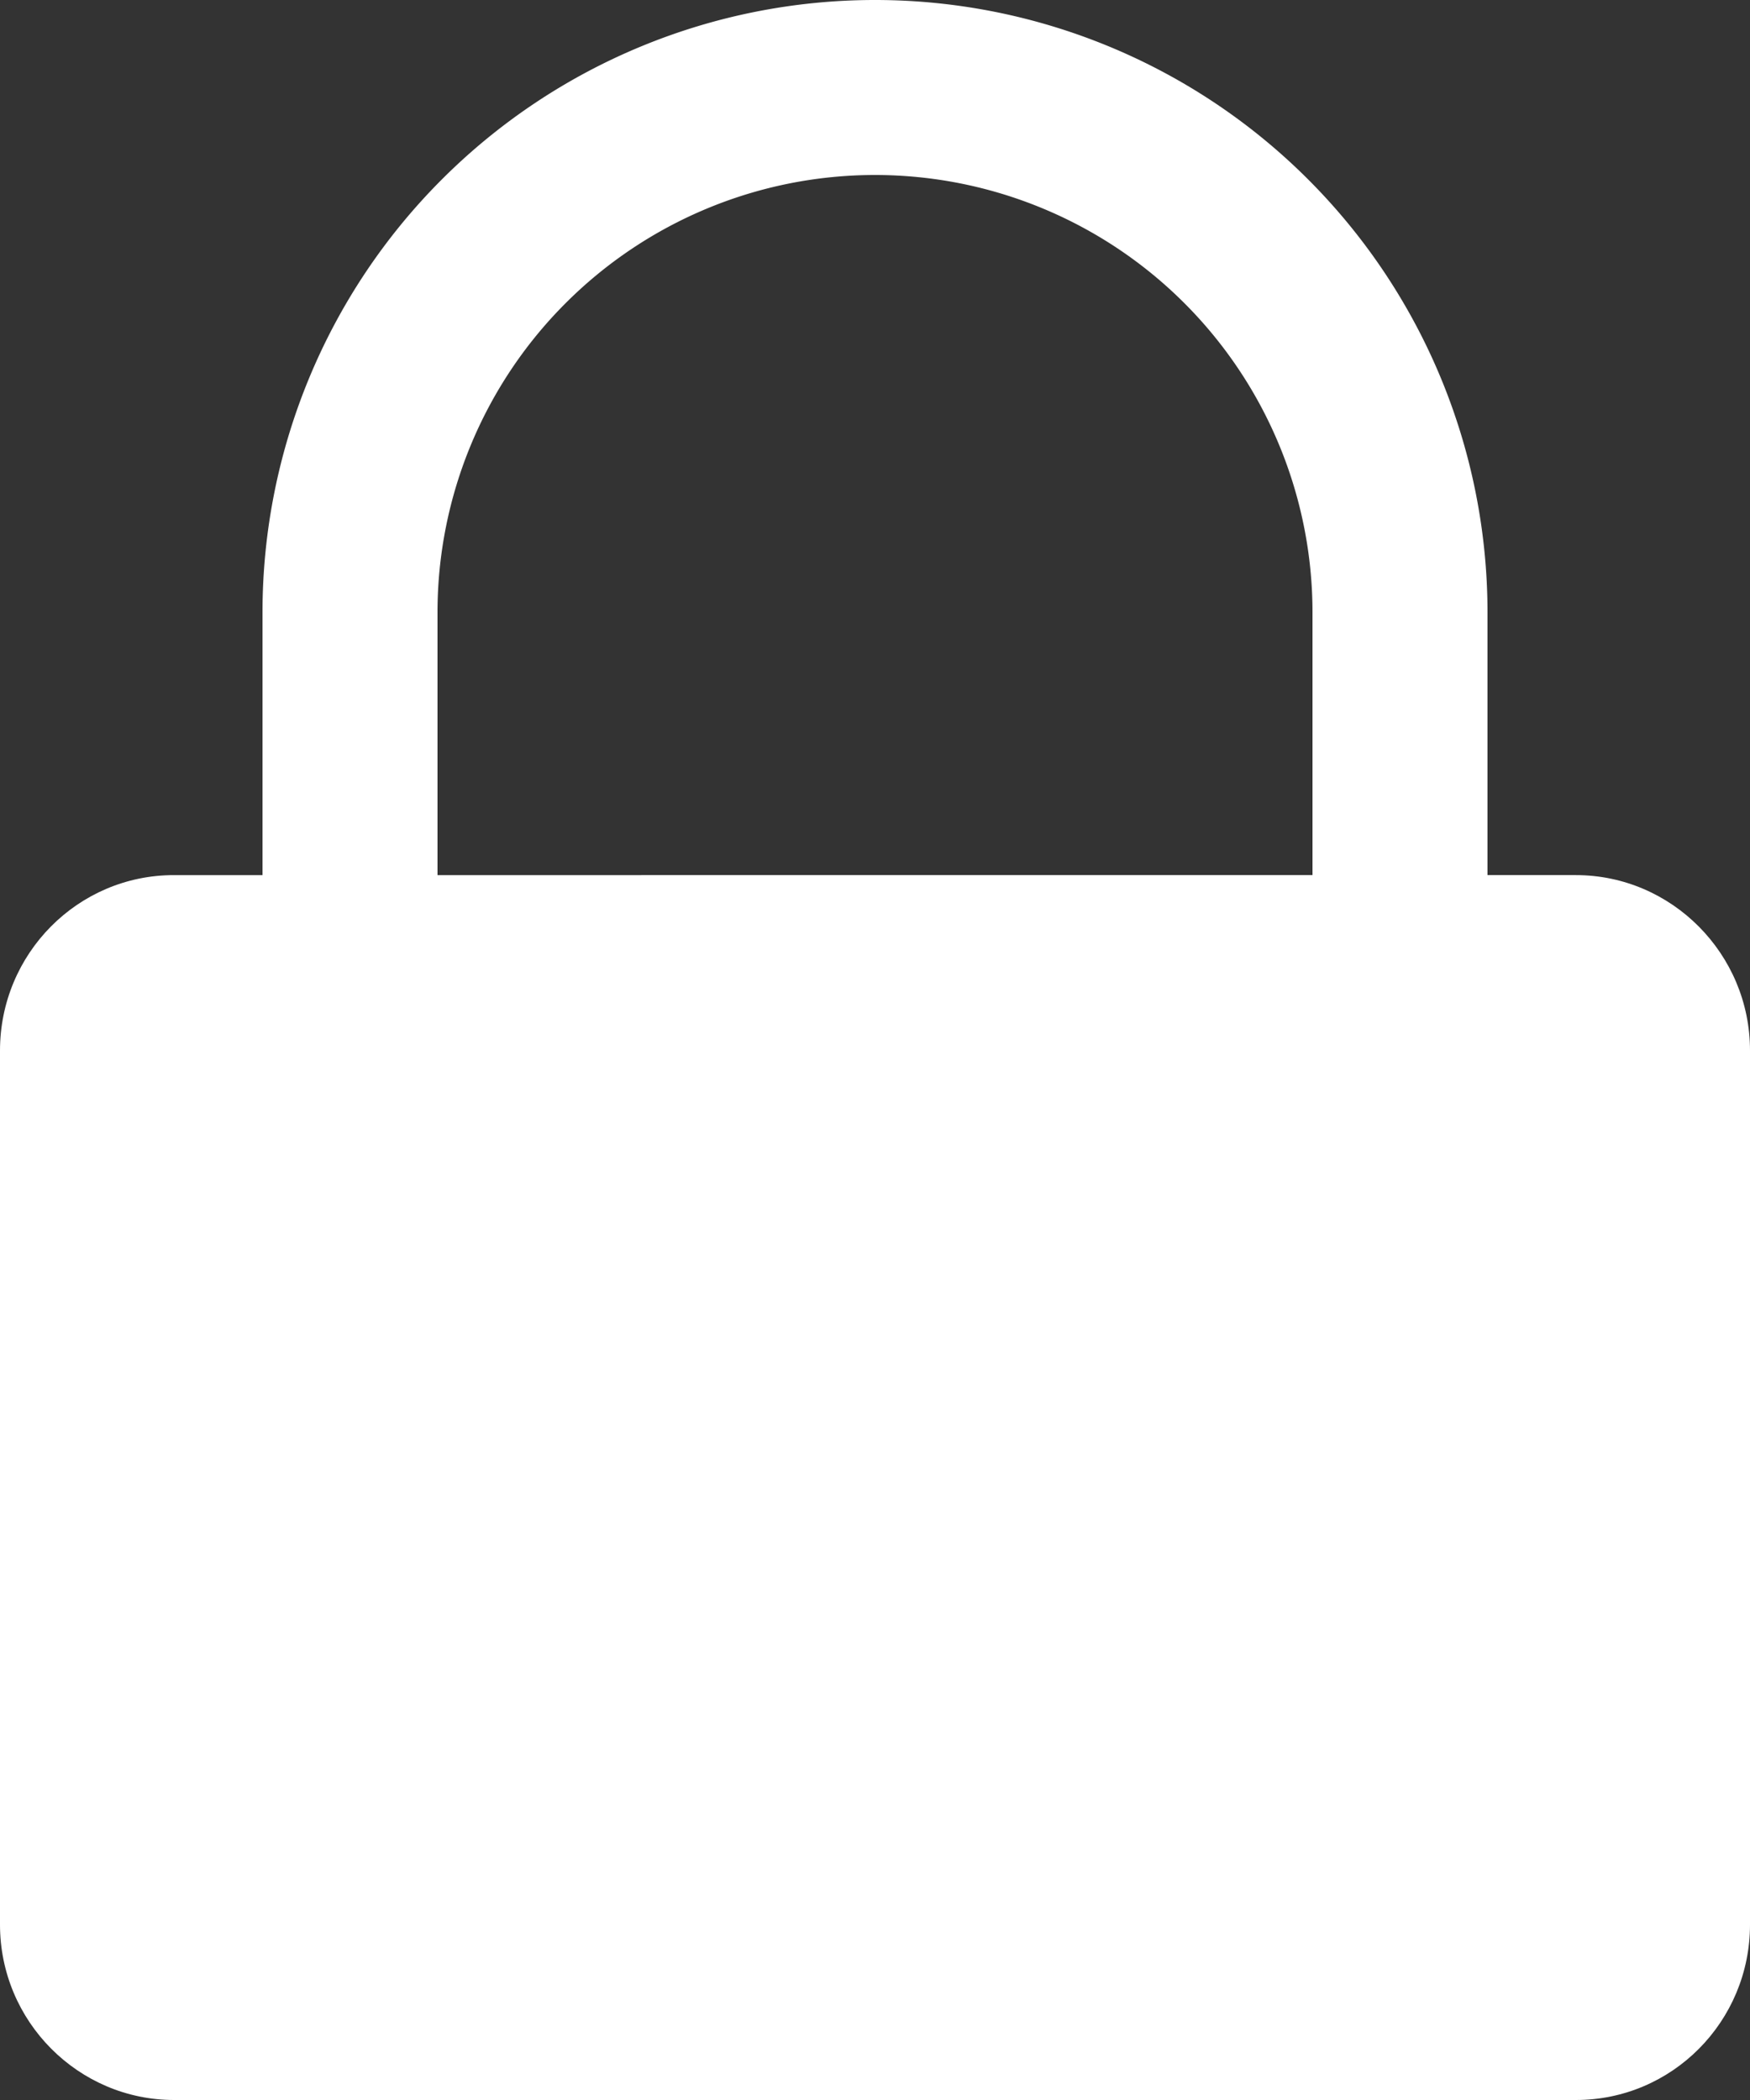<svg width="15" height="18" viewBox="0 0 15 18" xmlns="http://www.w3.org/2000/svg">
    <rect x="0" y="0" width="15" height="18" fill="#333333" stroke="none"/>
    <g fill="#FFF" fill-rule="evenodd">
        <path d="M12.75 5.25a5.25 5.25 0 1 0-10.5 0v4.5h1.5v-4.5a3.75 3.75 0 0 1 7.5 0v4.5h1.5v-4.5z"/>
        <path d="M0 9.005v7.492C0 17.328.673 18 1.492 18h12.016c.824 0 1.492-.672 1.492-1.504V9.005c0-.83-.673-1.504-1.492-1.504H1.492C.668 7.5 0 8.174 0 9.005z"/>
    </g>
</svg>
